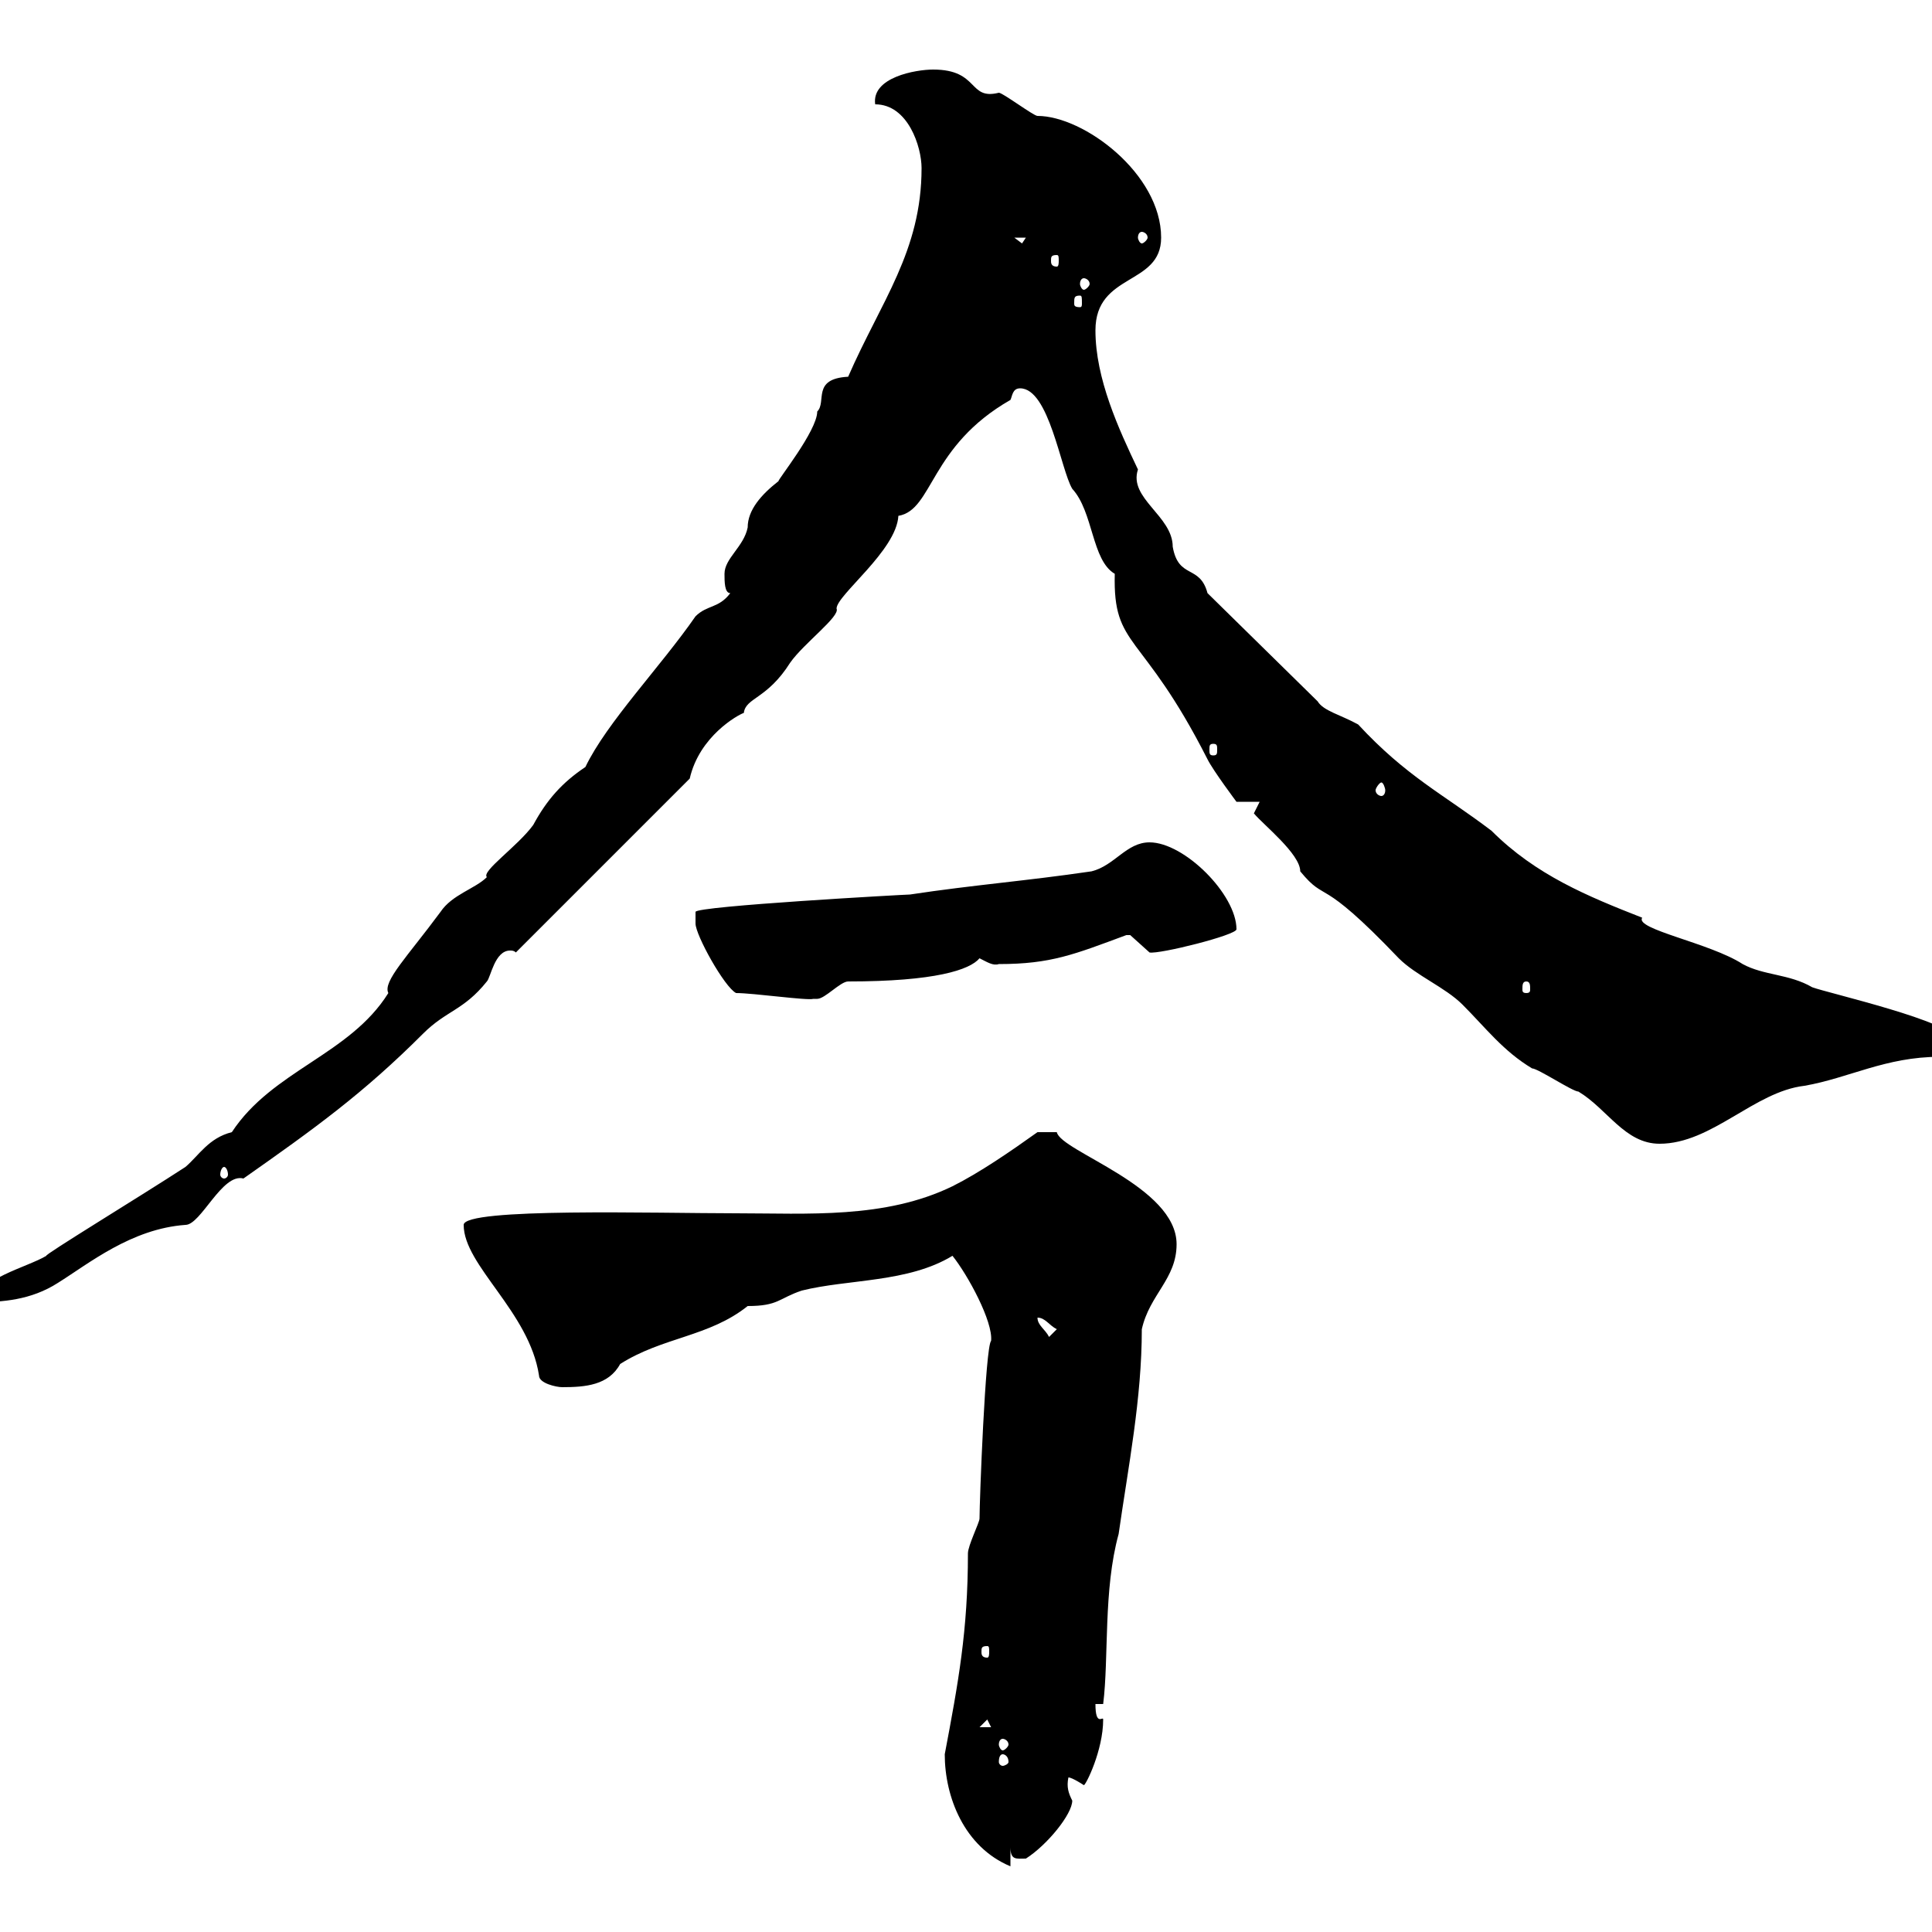 <svg xmlns="http://www.w3.org/2000/svg" xmlns:xlink="http://www.w3.org/1999/xlink" width="300" height="300"><path d="M146.70 272.40C146.70 279 149.70 286.80 156.90 289.80L156.90 286.80C156.90 288.90 157.80 288.60 159.30 288.60C162.60 286.50 166.50 281.70 166.50 279.60C165.90 278.40 165.60 277.50 165.90 276C166.50 276 168.30 277.20 168.30 277.20C168.60 277.20 171.30 271.80 171.30 267C171.30 266.40 170.10 268.20 170.10 264.60L171.30 264.60C172.20 257.40 171.30 246.90 173.70 238.20C175.20 227.70 177.30 217.20 177.30 206.40C178.50 201 182.70 198.60 182.70 193.20C182.70 184.20 164.70 178.80 164.10 175.80L161.10 175.80C156.90 178.80 152.10 182.10 147.90 184.20C137.40 189.30 125.40 188.40 114.30 188.40C102 188.40 72 187.50 72 190.20C72 196.50 82.20 203.70 83.70 213.60C83.70 214.80 86.40 215.40 87.30 215.40C90.90 215.40 94.50 215.10 96.30 211.80C102.90 207.60 110.10 207.60 116.10 202.80C120.90 202.80 120.90 201.60 124.50 200.40C131.70 198.60 141 199.20 147.90 195C150.30 198 154.20 205.20 153.90 208.20C153 209.10 152.10 233.10 152.10 235.80C152.10 236.40 150.30 240 150.30 241.20C150.30 253.20 148.80 261.30 146.70 272.40ZM155.70 272.40C156 272.40 156.60 272.70 156.60 273.60C156.60 273.90 156 274.20 155.70 274.20C155.40 274.20 155.10 273.90 155.10 273.60C155.10 272.70 155.40 272.40 155.70 272.40ZM155.70 270C156 270 156.60 270.30 156.60 270.90C156.60 271.20 156 271.80 155.70 271.80C155.40 271.80 155.10 271.20 155.10 270.90C155.10 270.30 155.40 270 155.70 270ZM153.30 267L153.90 268.20L152.10 268.20ZM153.30 255.60C153.60 255.60 153.60 255.90 153.60 256.50C153.60 256.80 153.60 257.40 153.30 257.40C152.40 257.40 152.40 256.80 152.40 256.50C152.40 255.90 152.40 255.60 153.30 255.60ZM161.10 204.60C162.30 204.60 162.90 205.80 164.10 206.40L162.90 207.60C162.30 206.40 161.10 205.80 161.10 204.60ZM113.40 92.10C111.60 94.50 109.80 93.90 108 95.70C102.60 103.50 94.20 112.20 90.90 119.10C87.30 121.50 84.90 124.20 82.80 128.10C80.40 131.40 74.70 135.30 75.60 136.20C73.80 138 70.20 138.90 68.40 141.60C63.30 148.50 59.40 152.40 60.30 154.20C54.30 163.80 42.30 166.20 36 175.80C32.40 176.70 30.90 179.40 28.80 181.20C21.90 185.70 6.60 195 7.20 195C4.20 196.80-3.60 198.60-3.60 202.20C0.30 202.20 4.80 201.90 9 199.20C13.80 196.20 20.40 190.80 28.80 190.20C31.20 190.20 34.50 182.10 37.80 183C48.90 175.20 56.40 169.80 65.70 160.50C69.30 156.90 72 156.90 75.60 152.40C76.20 151.80 76.80 147.60 79.20 147.60C79.50 147.60 79.80 147.60 80.10 147.90L107.10 120.90C108.60 114.30 114.60 111 115.50 110.70C115.80 108.30 119.10 108.60 122.70 102.90C124.80 99.90 130.50 95.70 129.90 94.50C129.90 92.40 139.20 85.50 139.50 80.10C144.90 79.20 144.30 69.30 156.90 62.10C157.20 61.50 157.20 60.30 158.40 60.30C162.90 60.30 164.70 72.90 166.50 75.90C169.80 79.50 169.50 87 173.10 89.10C172.80 100.80 177.30 97.80 187.50 117.90C188.40 119.70 192 124.50 192 124.50L195.60 124.50L194.70 126.30C196.20 128.10 201.90 132.60 201.90 135.30C206.10 140.40 204.60 135.60 217.20 148.80C219.90 151.50 224.40 153.30 227.10 156C230.70 159.60 233.40 163.20 237.90 165.90C238.80 165.90 244.20 169.50 245.10 169.50C249.60 172.20 252.30 177.60 257.70 177.60C265.80 177.60 272.40 169.50 280.20 168.60C287.10 167.40 292.80 164.10 301.20 164.10C303 164.10 303.60 163.20 303.60 161.40C303.60 158.70 283.80 154.20 281.40 153.30C277.80 151.20 273.90 151.50 270.60 149.70C265.50 146.40 253.80 144.30 255 142.50C246.60 139.20 238.50 135.90 231.60 129C224.10 123.30 218.40 120.60 210.90 112.50C208.20 111 205.50 110.40 204.60 108.90L187.50 92.10C186.30 87.60 183 90 182.10 84.90C182.10 80.10 175.20 77.40 176.70 72.90C173.70 66.60 170.10 58.80 170.10 51.30C170.10 42.30 180.30 44.40 180.30 36.90C180.30 27 168.30 18 161.10 18C160.50 18 155.70 14.40 155.10 14.40C150.30 15.60 152.10 10.80 144.90 10.80C142.20 10.80 135.30 12 135.90 16.20C141 16.20 143.10 22.80 143.10 26.10C143.10 39 136.80 46.80 131.70 58.50C126 58.80 128.40 62.40 126.90 63.90C126.90 66.90 120.60 74.70 120.90 74.70C118.20 76.80 116.10 79.20 116.10 81.90C115.50 84.90 112.50 86.70 112.50 89.10C112.50 90.30 112.50 92.10 113.40 92.10ZM34.80 181.20C35.10 181.20 35.40 181.80 35.40 182.40C35.40 182.70 35.10 183 34.80 183C34.50 183 34.20 182.70 34.20 182.40C34.20 181.80 34.50 181.20 34.80 181.20ZM303 160.50C303.30 160.50 303.30 160.80 303.30 161.40C303.30 162 303.30 162.30 303 162.30C302.40 162.30 302.40 162 302.40 161.40C302.40 160.80 302.40 160.50 303 160.50ZM114.30 154.20C117 154.20 125.40 155.40 126.30 155.10C126.30 155.10 126.90 155.10 126.90 155.10C128.10 155.10 130.50 152.40 131.70 152.40C145.20 152.40 150.60 150.60 152.10 148.80C153.30 149.40 154.20 150 155.10 149.70C163.20 149.70 166.80 148.20 174.90 145.20C174.90 145.20 174.90 145.20 175.50 145.20C175.50 145.20 178.50 147.90 178.50 147.90C180 148.20 192 145.20 192 144.30C192 138.90 183.90 130.80 178.50 130.80C174.90 130.80 173.10 134.40 169.50 135.30C159.30 136.80 151.20 137.40 141.30 138.90C140.70 138.90 108 140.70 108 141.60C108 141.60 108 142.50 108 143.40C108 145.20 112.50 153.30 114.30 154.20ZM237 152.40C237.60 152.40 237.60 153 237.60 153.60C237.60 153.90 237.60 154.20 237 154.20C236.40 154.20 236.40 153.90 236.40 153.60C236.40 153 236.40 152.40 237 152.40ZM214.50 121.50C214.80 121.50 215.10 122.40 215.10 122.70C215.10 123.30 214.80 123.60 214.50 123.60C214.20 123.60 213.60 123.30 213.60 122.70C213.60 122.40 214.20 121.50 214.50 121.50ZM188.40 115.50C189 115.50 189 115.80 189 116.40C189 117 189 117.30 188.40 117.30C187.80 117.30 187.80 117 187.80 116.40C187.80 115.80 187.80 115.50 188.40 115.50ZM167.70 45.90C168 45.90 168 46.20 168 47.10C168 47.40 168 47.70 167.70 47.70C166.80 47.70 166.80 47.40 166.80 47.10C166.80 46.20 166.80 45.90 167.70 45.90ZM168.30 43.20C168.60 43.20 169.20 43.50 169.20 44.10C169.20 44.40 168.60 45 168.30 45C168 45 167.70 44.40 167.70 44.10C167.70 43.50 168 43.20 168.30 43.20ZM164.10 39.60C164.40 39.60 164.40 39.90 164.40 40.50C164.40 40.80 164.40 41.40 164.10 41.40C163.20 41.40 163.20 40.80 163.20 40.50C163.20 39.90 163.20 39.60 164.10 39.60ZM157.50 36.90L159.30 36.90L158.70 37.80ZM177.30 36C177.60 36 178.20 36.30 178.20 36.90C178.20 37.20 177.60 37.80 177.30 37.80C177 37.80 176.70 37.20 176.70 36.90C176.70 36.30 177 36 177.30 36Z"/></svg>